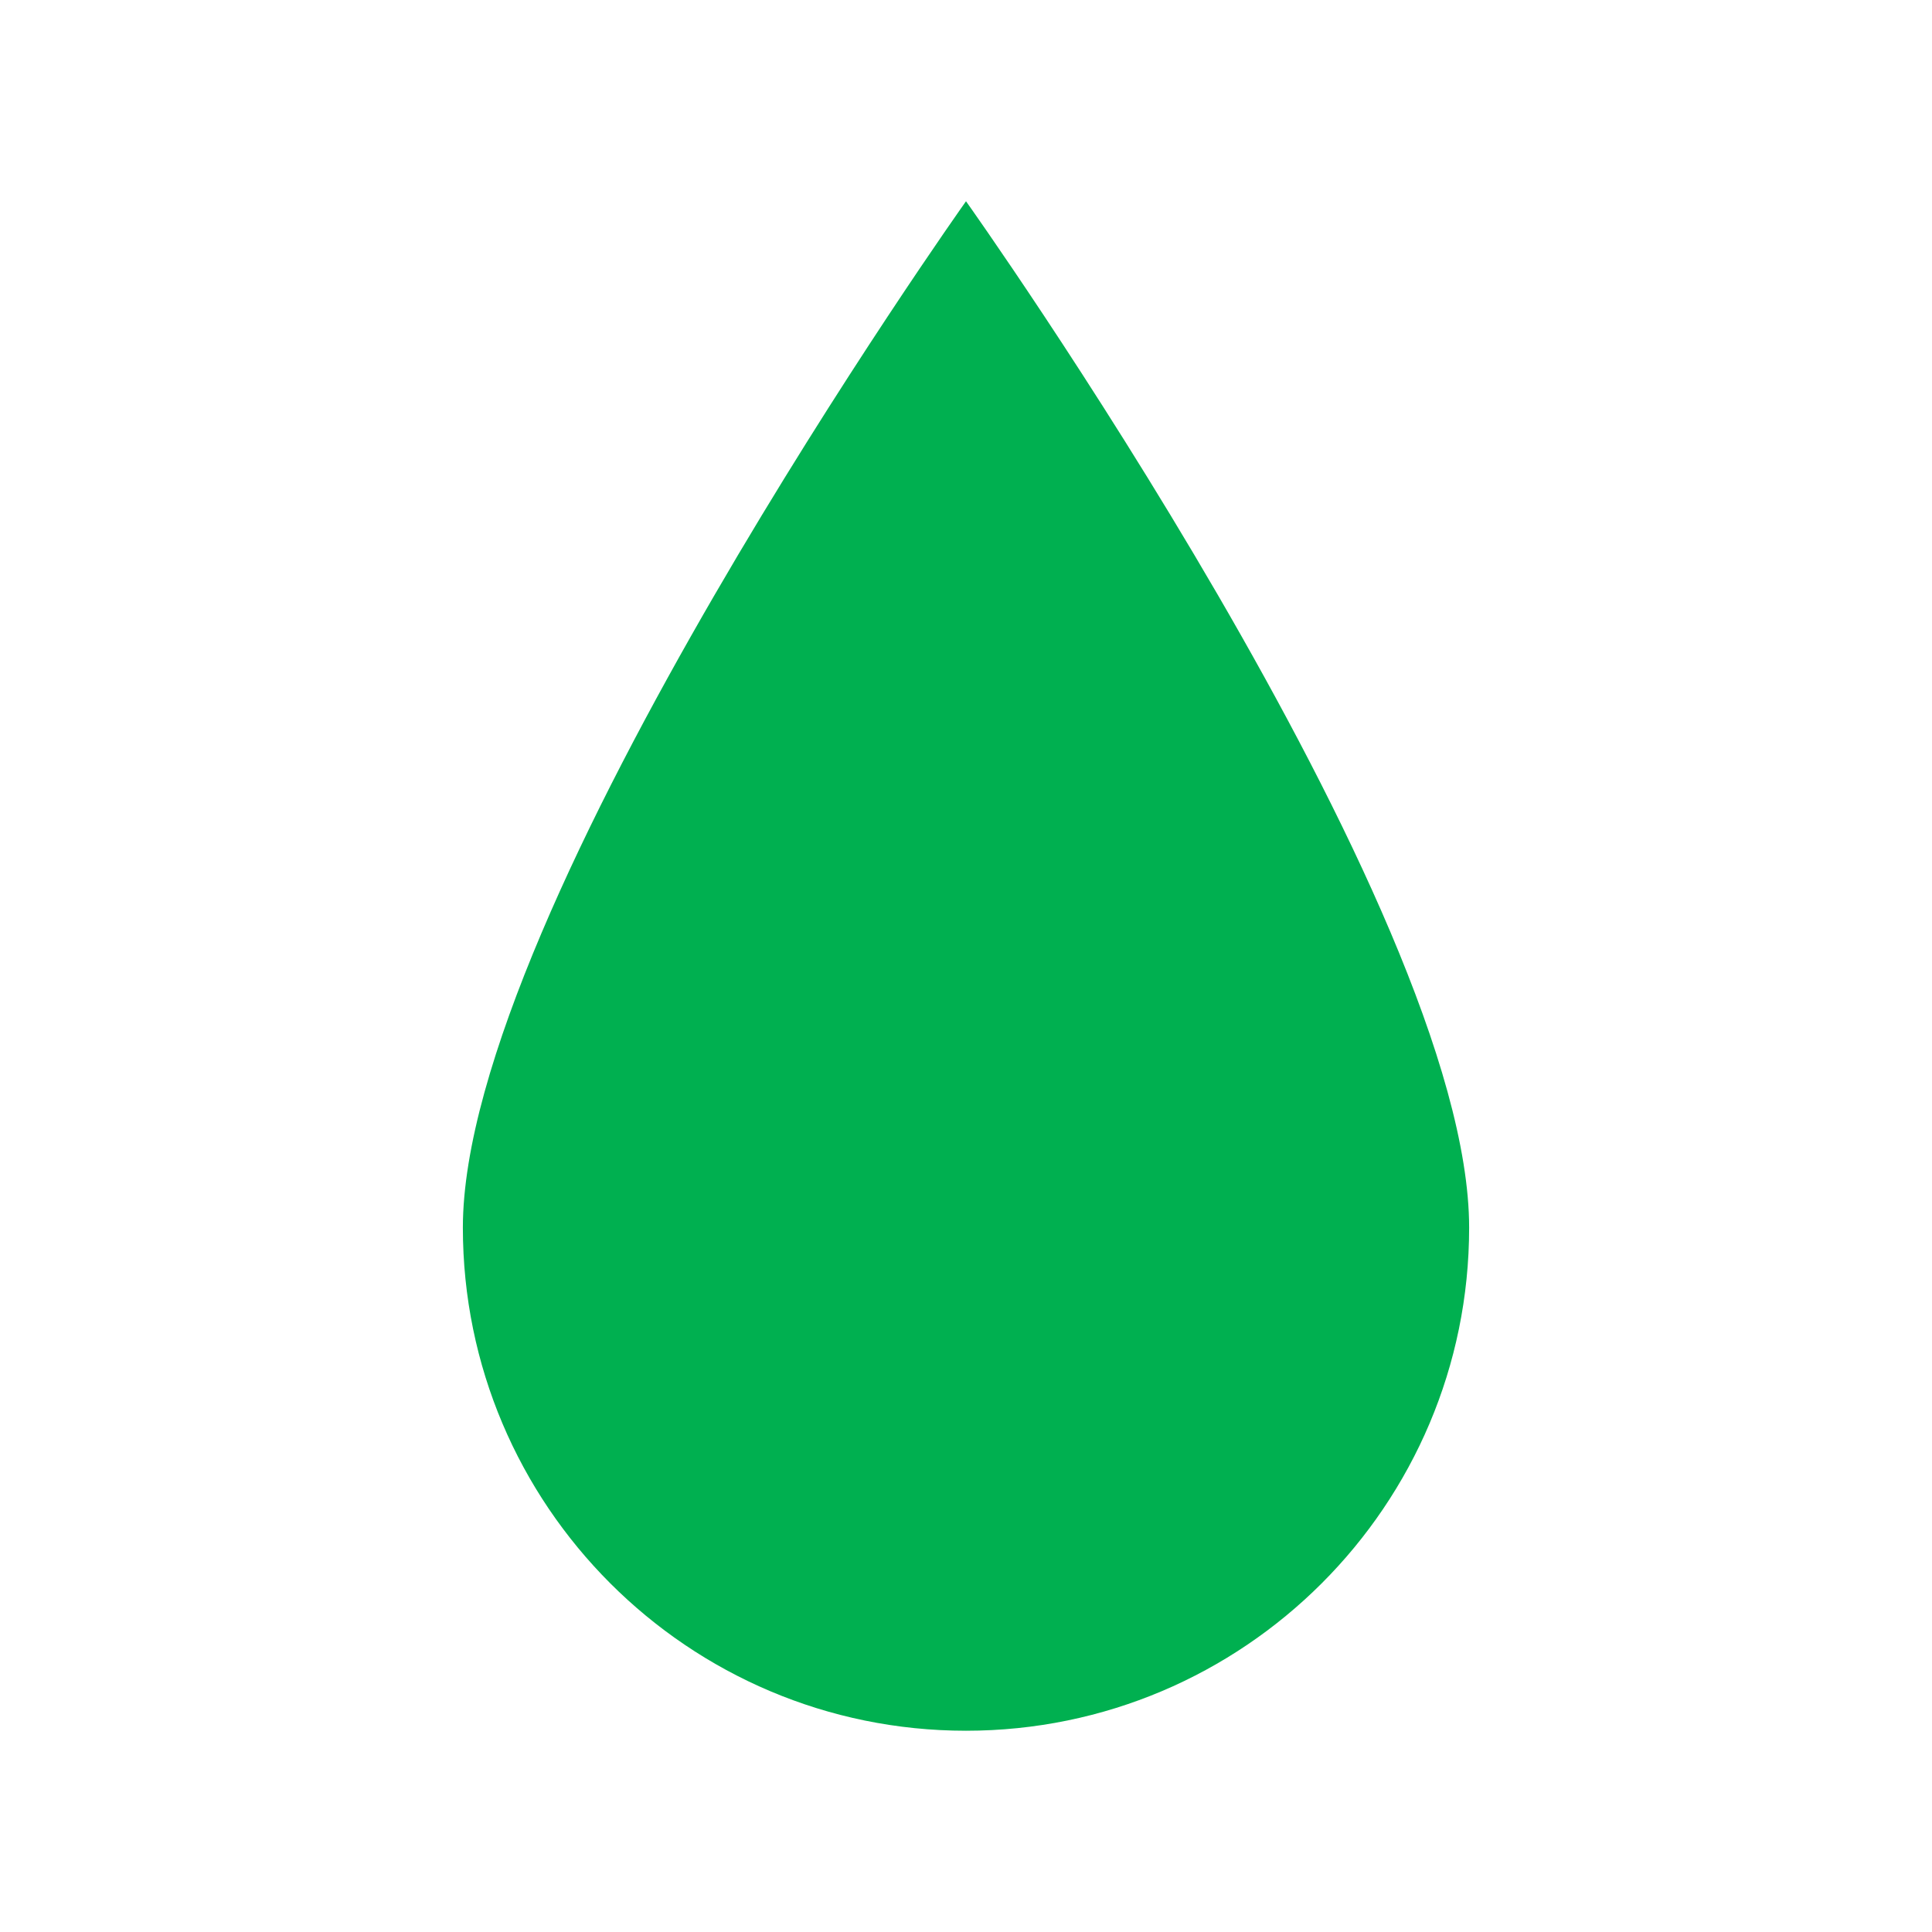 <svg width="64" height="64" xmlns="http://www.w3.org/2000/svg" xmlns:xlink="http://www.w3.org/1999/xlink" xml:space="preserve" overflow="hidden"><g transform="translate(-122 -141)"><path d="M154 147.667C154 147.667 137.333 171.133 137.333 181.667 137.333 190.867 144.8 198.333 154 198.333 163.2 198.333 170.667 190.867 170.667 181.667 170.667 171.067 154 147.667 154 147.667Z" fill="#00B050"/></g></svg>